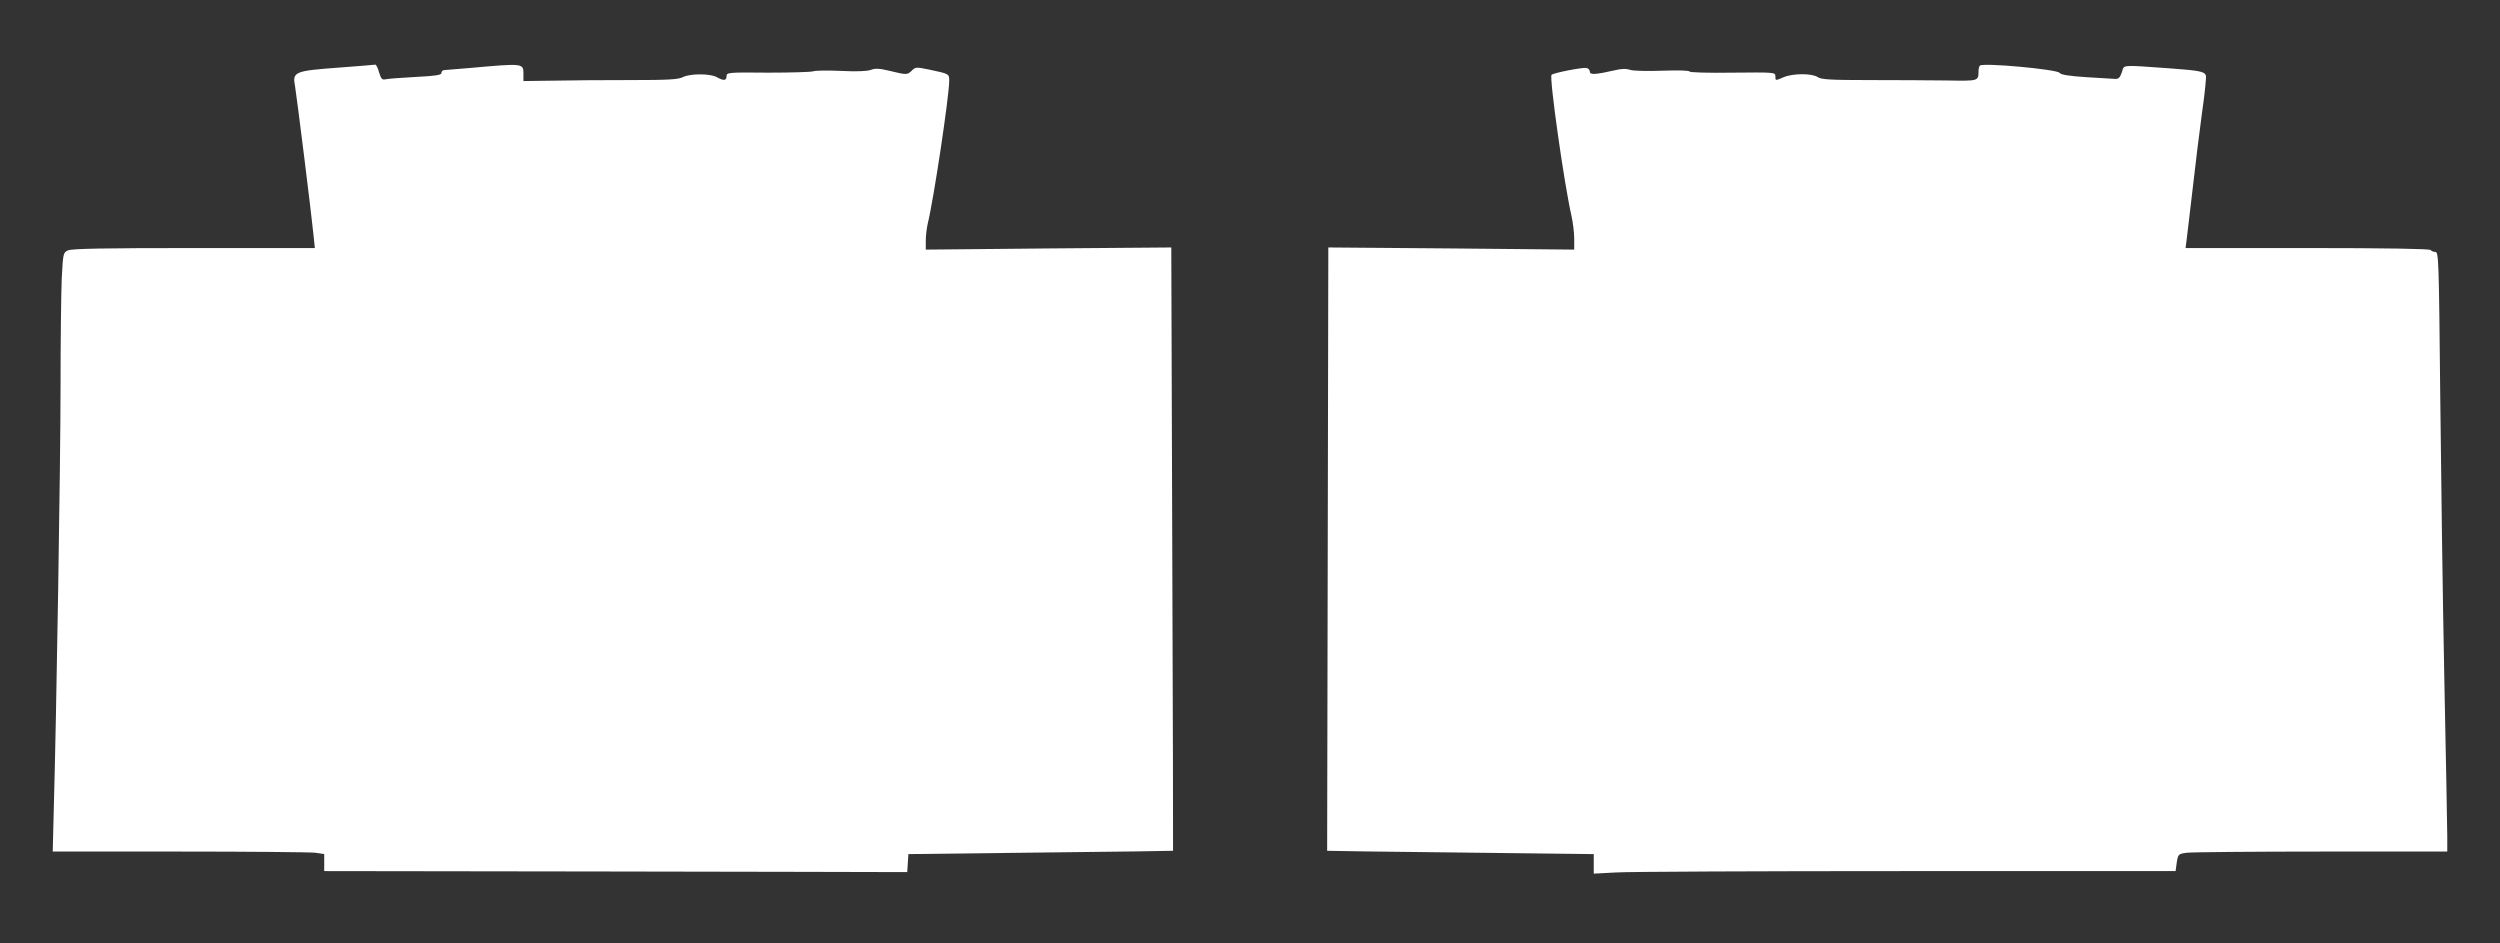 <?xml version="1.0" standalone="no"?>
<!DOCTYPE svg PUBLIC "-//W3C//DTD SVG 20010904//EN"
 "http://www.w3.org/TR/2001/REC-SVG-20010904/DTD/svg10.dtd">
<svg version="1.0" xmlns="http://www.w3.org/2000/svg"
 width="1280pt" height="483pt" viewBox="0 0 1280 483"
 preserveAspectRatio="xMidYMid meet">
<rect x="0" y="0" width="1280" height="483" fill="#333333" stroke="none"/>
<g transform="translate(0,483) scale(0.1,-0.1)"
fill="#ffffff" stroke="none">
<path d="M1750 4485 c-245 -18 -254 -21 -239 -99 8 -46 84 -655 94 -758 l7
-68 -619 0 c-462 0 -625 -3 -645 -12 -25 -12 -25 -15 -32 -147 -3 -74 -6 -322
-6 -551 0 -381 -21 -1685 -35 -2177 l-5 -203 648 0 c357 0 670 -3 696 -6 l46
-7 0 -43 0 -44 1420 -2 c781 -1 1453 -3 1493 -3 l72 0 3 46 3 46 677 8 c372 4
678 8 678 9 1 0 -1 696 -4 1545 l-5 1544 -628 -5 -629 -6 0 46 c0 26 5 65 10
87 31 126 110 655 110 732 0 35 0 35 -104 57 -64 13 -69 13 -87 -5 -23 -23
-27 -23 -113 -2 -54 13 -75 14 -98 5 -19 -7 -73 -9 -153 -5 -67 3 -131 2 -141
-2 -11 -4 -115 -7 -231 -7 -206 2 -213 1 -213 -18 0 -23 -15 -25 -50 -5 -33
19 -137 19 -174 0 -23 -12 -75 -15 -270 -15 -132 0 -310 -1 -394 -3 l-152 -2
0 30 c0 63 8 62 -285 36 -60 -5 -116 -10 -122 -10 -7 -1 -13 -7 -13 -15 0 -10
-31 -15 -132 -20 -73 -4 -142 -9 -154 -12 -17 -4 -23 2 -33 35 -6 23 -15 40
-19 40 -4 -1 -81 -7 -172 -14z"/>
<path d="M10137 4494 c-4 -4 -7 -17 -7 -30 0 -49 -1 -49 -163 -46 -83 1 -261
2 -395 2 -201 0 -247 3 -265 15 -28 20 -127 20 -174 0 -44 -19 -43 -19 -43 5
0 20 -6 20 -220 18 -124 -2 -220 1 -220 6 0 5 -59 7 -137 4 -80 -3 -149 -1
-166 4 -20 7 -44 7 -80 -2 -97 -22 -127 -24 -127 -7 0 9 -8 17 -17 19 -20 4
-169 -25 -179 -35 -13 -12 66 -568 102 -722 7 -33 14 -85 14 -117 l0 -56 -629
6 -630 5 -3 -1544 c-2 -849 -3 -1545 -3 -1545 0 -1 307 -5 683 -9 l682 -8 0
-50 0 -50 113 6 c61 4 732 7 1489 7 l1377 0 6 44 c7 43 8 44 52 50 25 3 335 6
689 6 l644 0 0 78 c0 42 -7 403 -15 802 -8 399 -17 1055 -21 1458 -7 693 -8
732 -25 732 -10 0 -21 5 -24 10 -4 6 -225 10 -631 10 l-624 0 5 38 c3 20 16
138 31 262 14 124 36 303 49 398 14 95 22 178 19 186 -8 20 -33 25 -184 36
-257 18 -233 20 -246 -20 -10 -28 -17 -35 -35 -34 -13 1 -80 5 -149 9 -87 6
-128 12 -135 22 -13 18 -392 53 -408 37z"/>
</g>
</svg>
